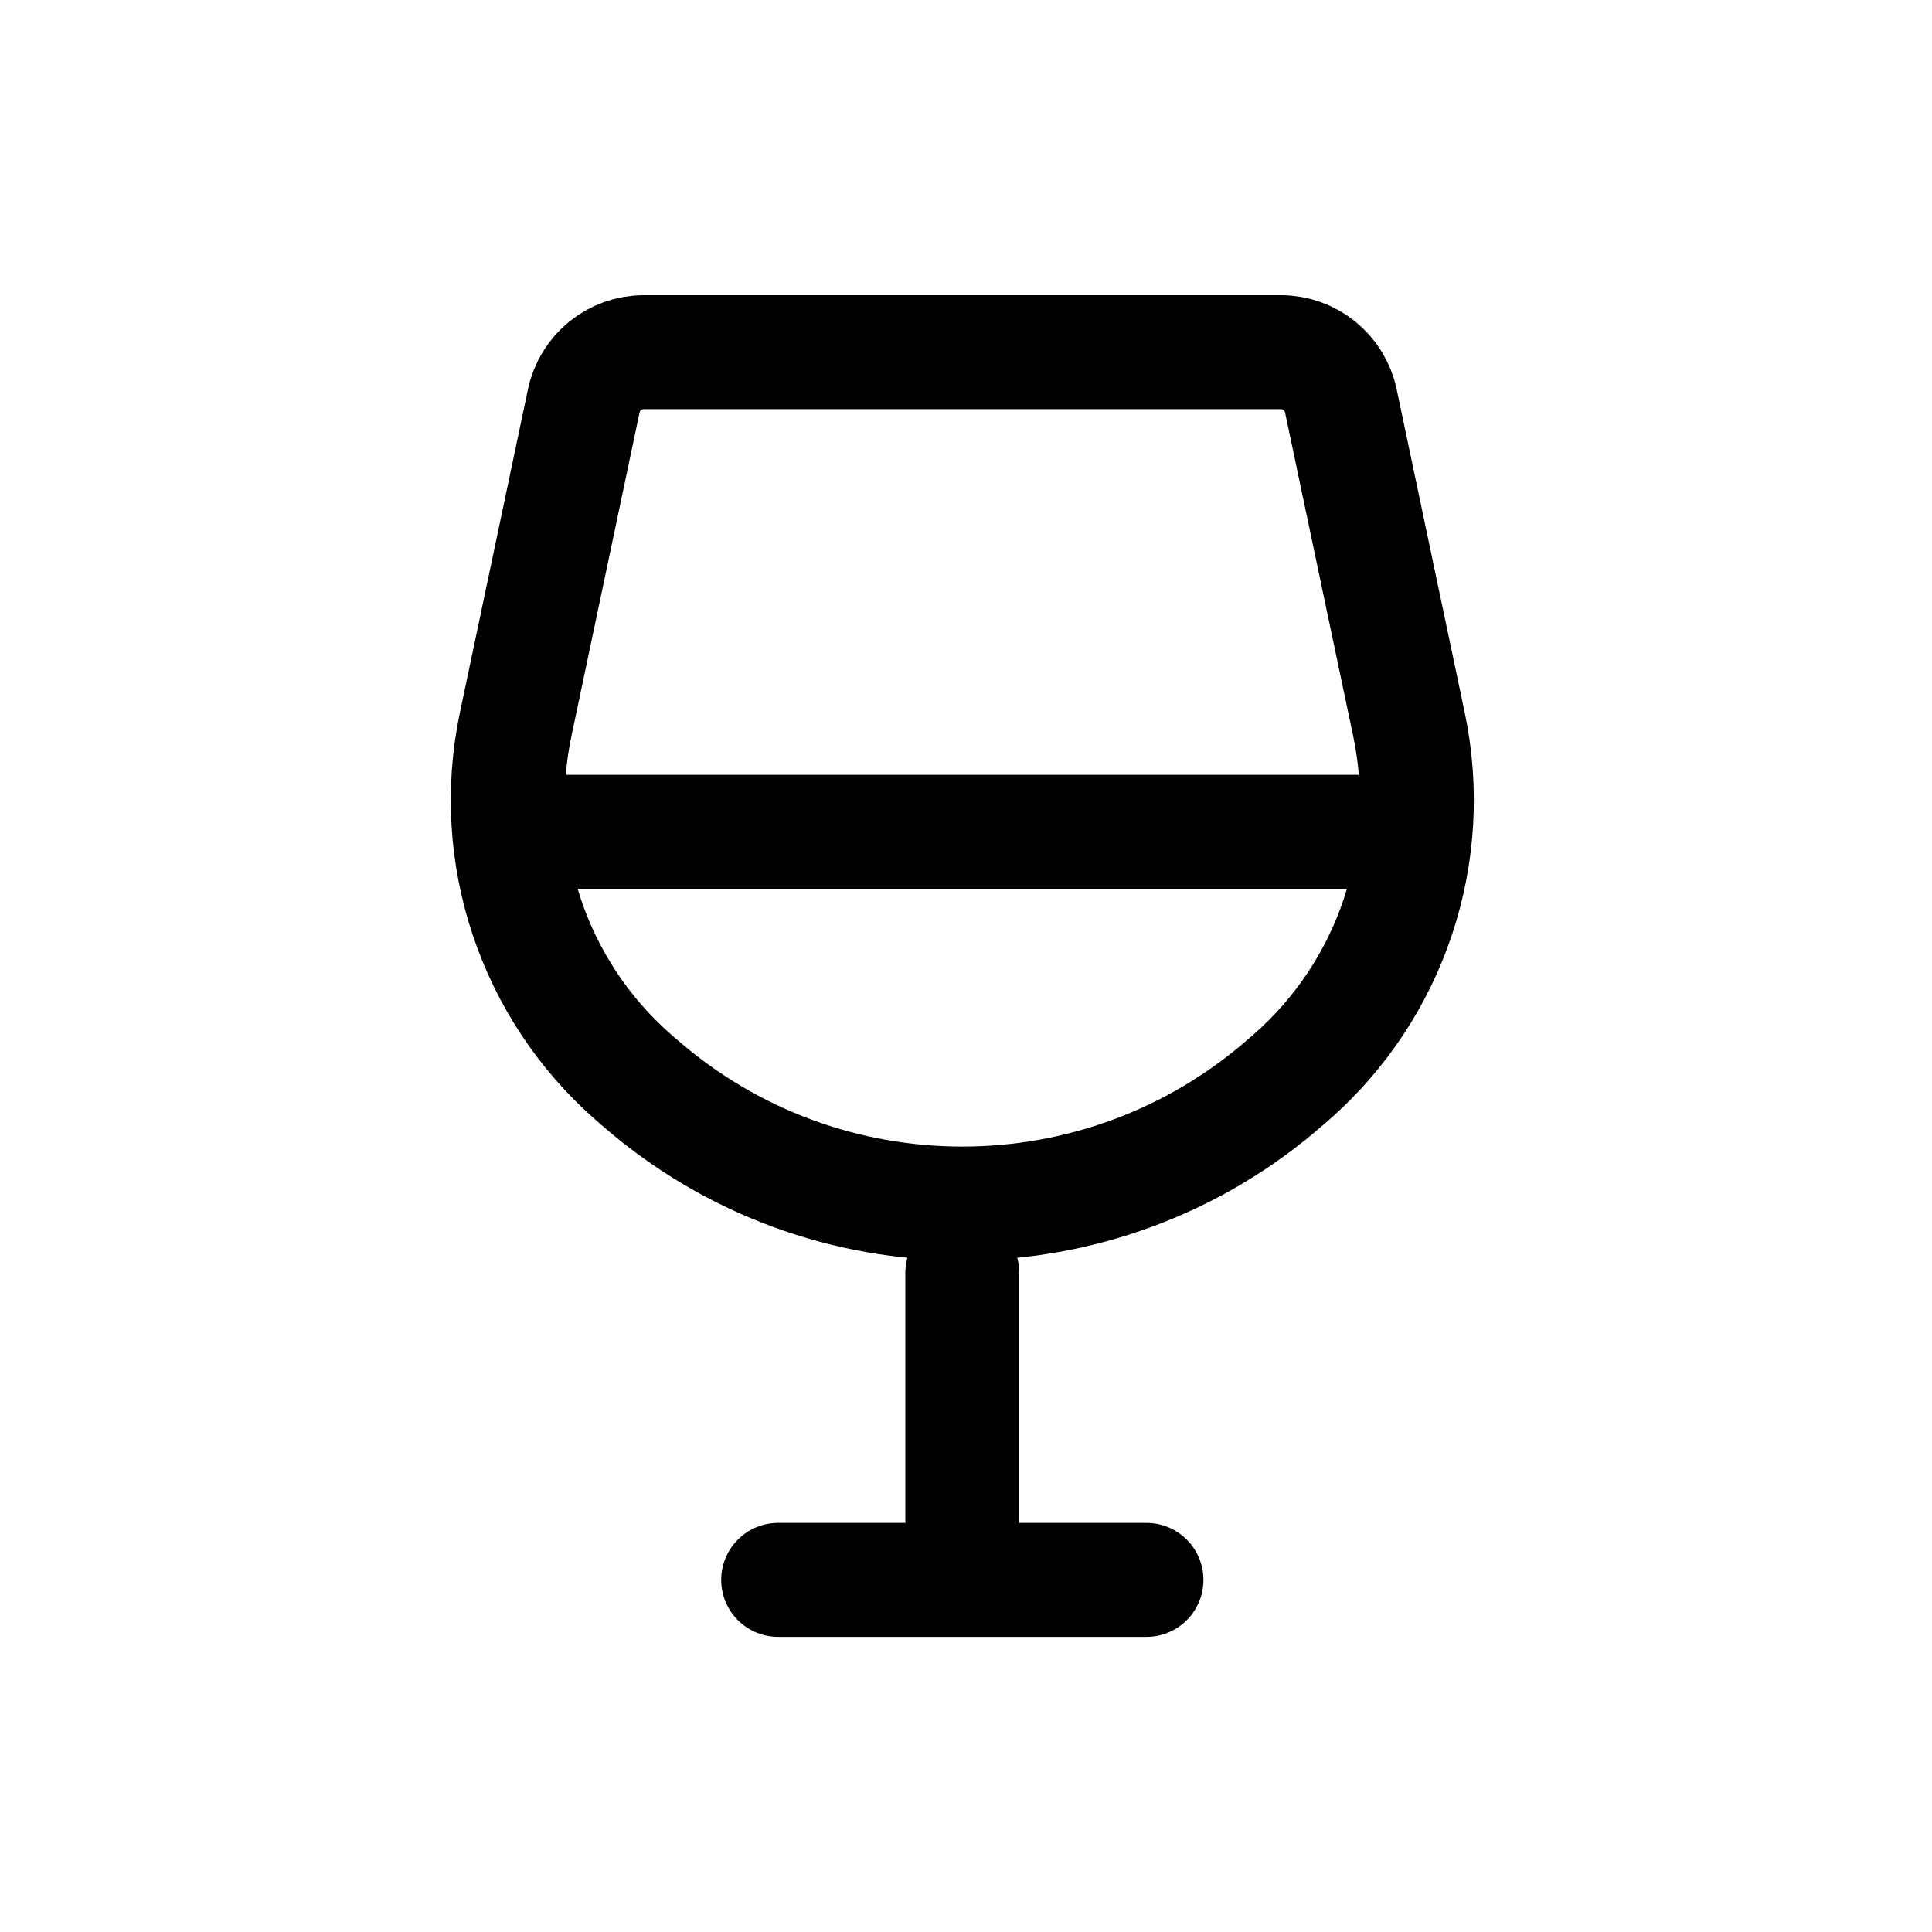 <!DOCTYPE svg PUBLIC "-//W3C//DTD SVG 1.1//EN" "http://www.w3.org/Graphics/SVG/1.1/DTD/svg11.dtd">
<!-- Uploaded to: SVG Repo, www.svgrepo.com, Transformed by: SVG Repo Mixer Tools -->
<svg width="256px" height="256px" viewBox="-2.4 -2.4 28.80 28.80" fill="none" xmlns="http://www.w3.org/2000/svg">
<g id="SVGRepo_bgCarrier" stroke-width="0"/>
<g id="SVGRepo_tracerCarrier" stroke-linecap="round" stroke-linejoin="round" stroke="#CCCCCC" stroke-width="0.384"/>
<g id="SVGRepo_iconCarrier"> <path d="M6 10H18" stroke="#000000" stroke-width="1.7" stroke-linecap="round"/> <path d="M5.287 8.397L6.302 3.576C6.391 3.153 6.764 2.85 7.197 2.85H16.693C17.126 2.85 17.499 3.153 17.588 3.576L18.603 8.397C19.012 10.34 18.34 12.352 16.846 13.66L16.765 13.73C14.005 16.145 9.884 16.145 7.125 13.73L7.044 13.66C5.55 12.352 4.878 10.34 5.287 8.397Z" stroke="#000000" stroke-width="1.699" stroke-linecap="round"/> <path d="M11.945 16.575V20.235" stroke="#000000" stroke-width="1.699" stroke-linecap="round"/> <path d="M14.69 21.151H9.2" stroke="#000000" stroke-width="1.699" stroke-linecap="round"/> </g>
</svg>